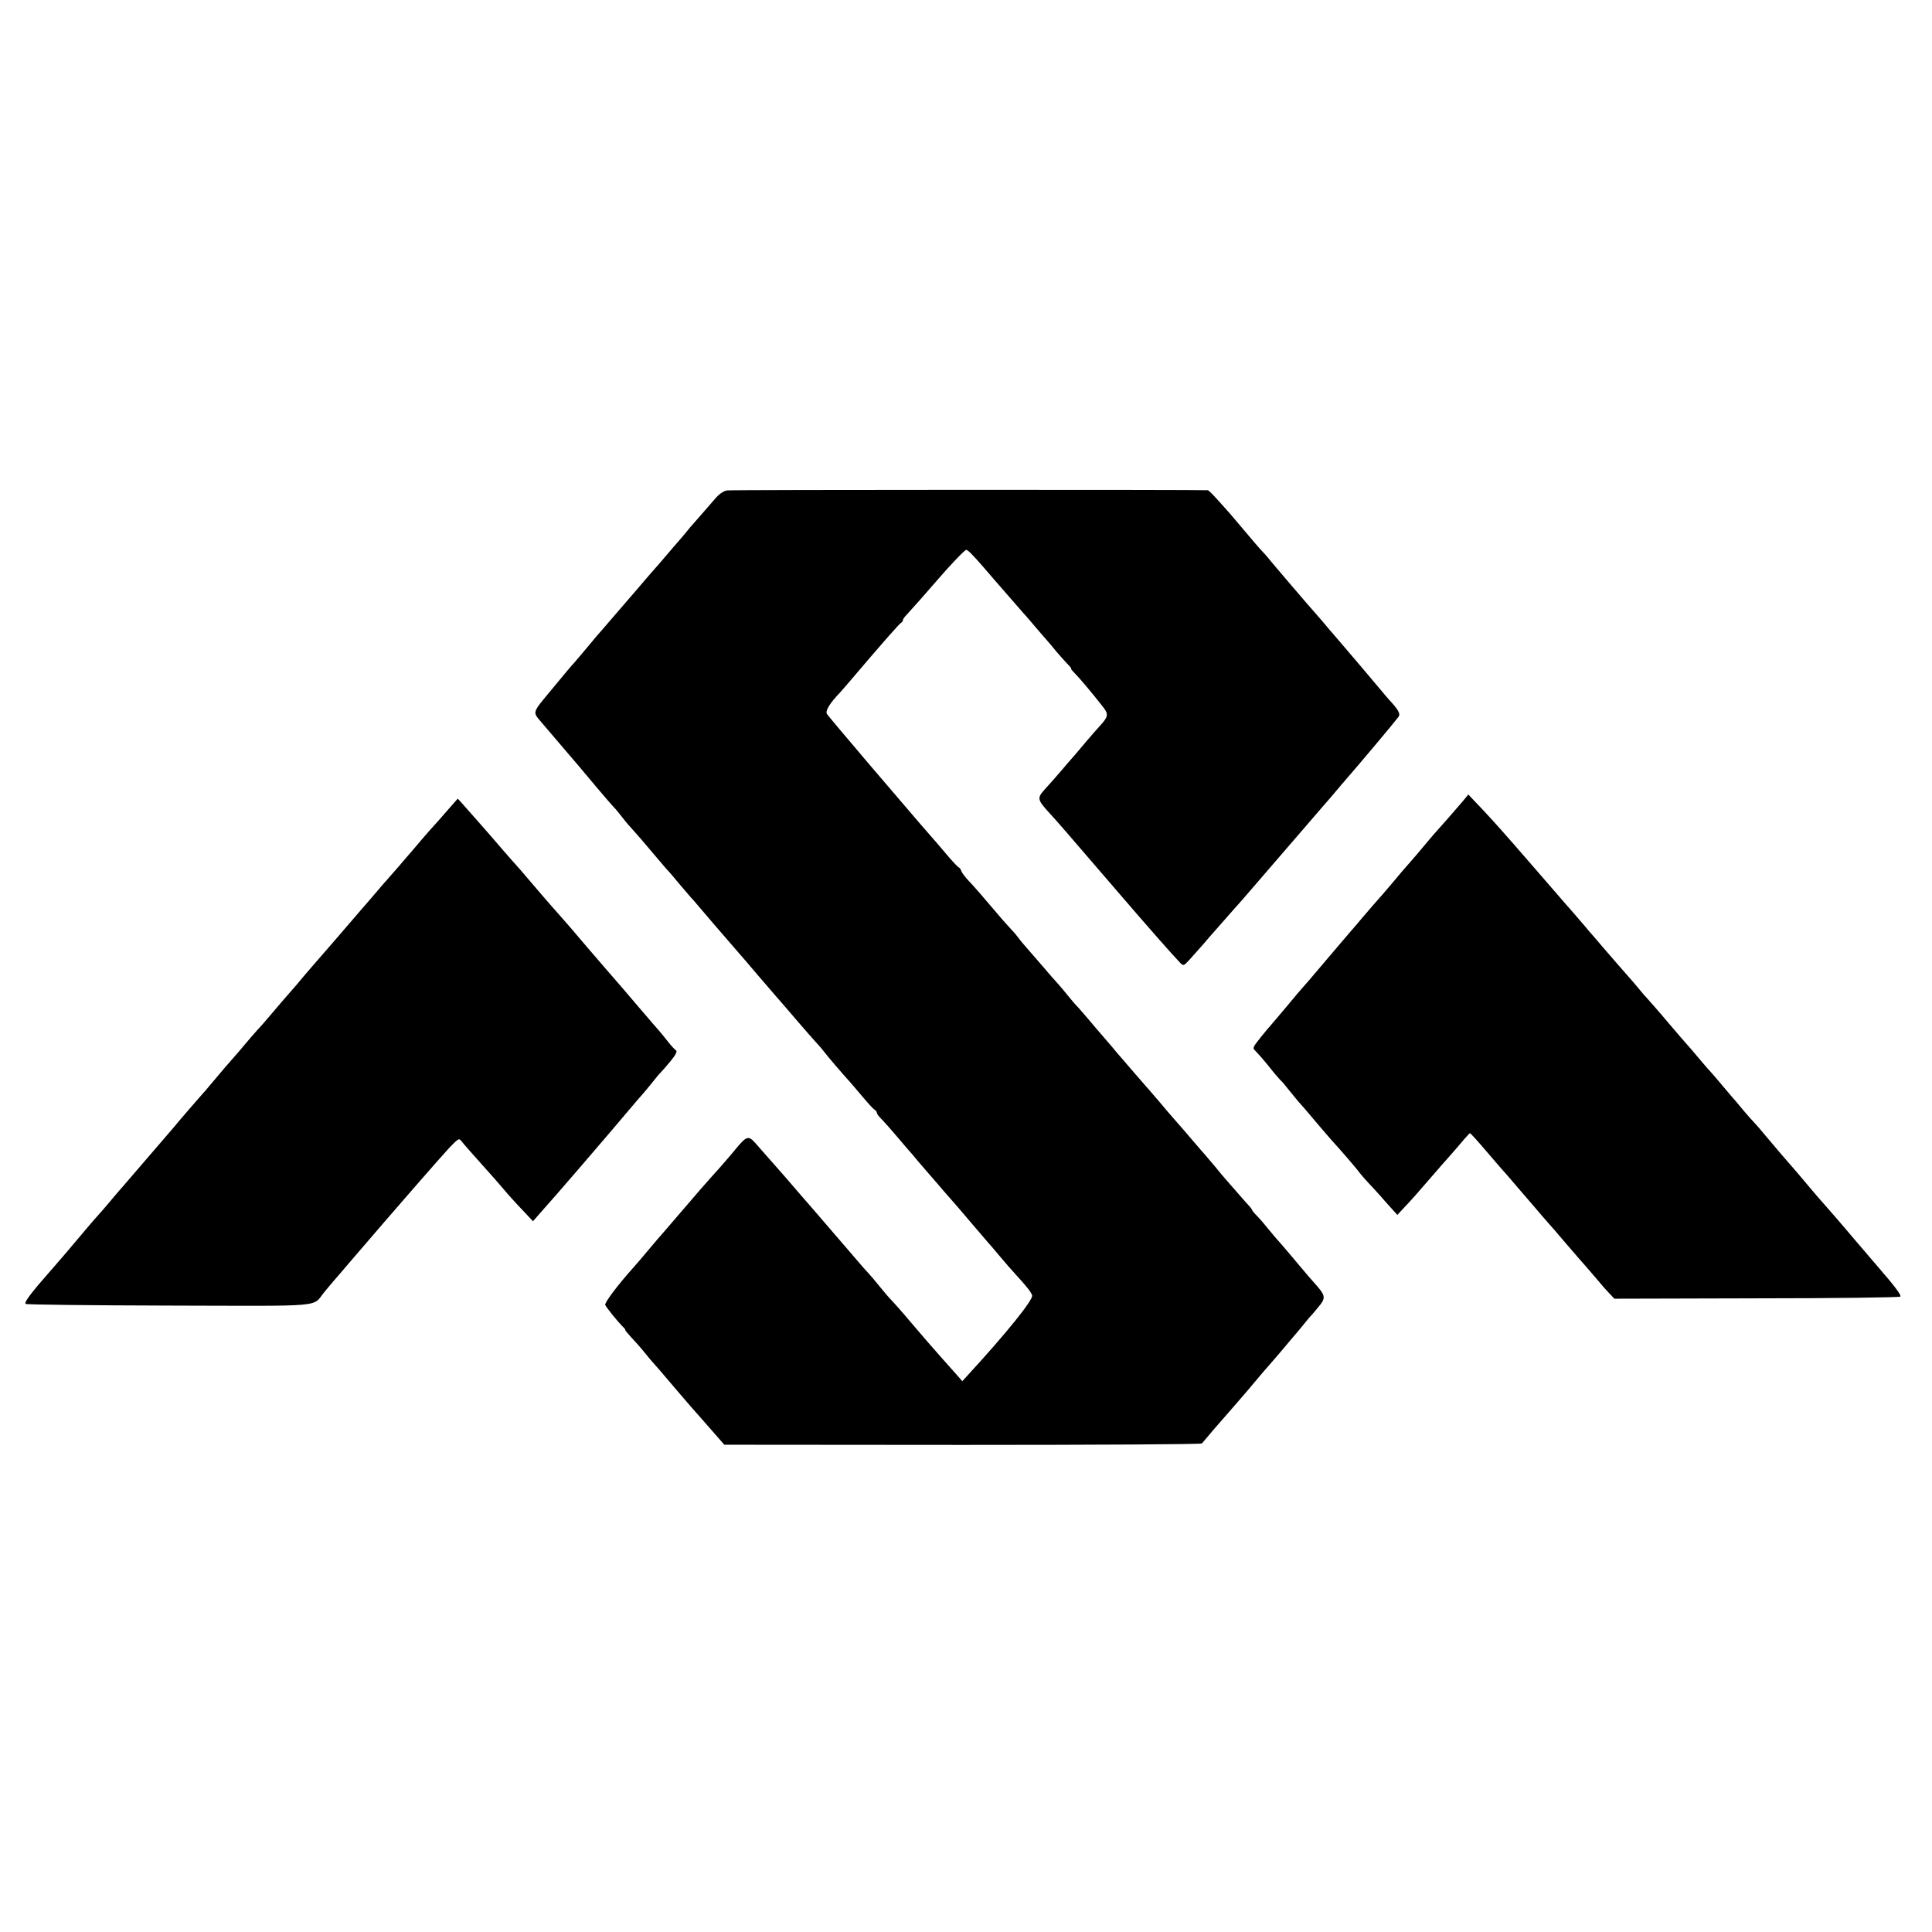 <?xml version="1.0" standalone="no"?>
<!DOCTYPE svg PUBLIC "-//W3C//DTD SVG 20010904//EN"
 "http://www.w3.org/TR/2001/REC-SVG-20010904/DTD/svg10.dtd">
<svg version="1.0" xmlns="http://www.w3.org/2000/svg"
 width="1040pt" height="1040pt" viewBox="0 0 1040 1040"
 preserveAspectRatio="xMidYMid meet">
<g transform="translate(0,1040) scale(0.1,-0.1)"
fill="#000000" stroke="none">
<path d="M3914 7760 c-19 -3 -43 -19 -65 -45 -34 -39 -75 -87 -114 -131 -11
-12 -29 -33 -39 -46 -10 -13 -42 -50 -71 -83 -28 -33 -62 -73 -76 -89 -13 -15
-33 -38 -44 -50 -11 -13 -41 -47 -66 -77 -61 -70 -194 -226 -228 -264 -14 -17
-46 -55 -71 -85 -25 -30 -48 -57 -51 -60 -4 -3 -55 -63 -113 -134 -115 -139
-111 -125 -60 -186 31 -36 180 -211 199 -233 6 -7 48 -57 94 -112 46 -55 89
-104 95 -110 6 -5 23 -26 38 -45 14 -19 39 -49 55 -66 35 -39 63 -71 137 -159
32 -38 61 -72 65 -75 3 -3 28 -32 55 -65 28 -33 57 -67 65 -76 9 -9 23 -25 31
-35 14 -17 175 -205 227 -264 24 -27 34 -39 108 -126 28 -32 70 -81 94 -109
24 -27 53 -61 65 -75 74 -87 161 -186 166 -190 3 -3 16 -18 28 -34 18 -24 97
-116 137 -160 6 -6 35 -41 65 -76 30 -36 60 -69 67 -73 7 -4 13 -12 13 -17 0
-6 12 -22 28 -37 15 -16 52 -57 82 -93 30 -36 60 -70 65 -76 6 -6 29 -33 51
-60 23 -27 52 -60 64 -74 12 -14 43 -49 68 -79 26 -30 52 -59 57 -65 6 -6 48
-56 95 -111 47 -55 87 -102 90 -105 3 -3 30 -34 60 -70 30 -36 69 -81 87 -100
64 -70 83 -95 89 -113 7 -23 -139 -204 -344 -427 l-32 -35 -26 30 c-15 17 -55
62 -89 100 -35 39 -105 120 -156 180 -51 61 -103 119 -114 130 -11 11 -38 43
-60 70 -22 28 -49 59 -60 71 -11 12 -41 45 -66 75 -69 81 -243 282 -254 295
-9 10 -63 72 -128 148 -34 39 -132 150 -162 184 -36 40 -46 37 -103 -31 -23
-29 -63 -74 -87 -102 -69 -76 -134 -151 -215 -246 -61 -71 -114 -133 -120
-139 -3 -3 -27 -32 -55 -65 -27 -33 -62 -73 -77 -90 -86 -96 -156 -190 -150
-200 11 -20 65 -86 90 -112 13 -12 21 -23 18 -23 -2 0 12 -17 32 -39 20 -21
53 -58 72 -82 19 -24 44 -53 55 -65 11 -12 29 -33 40 -46 59 -70 134 -157 161
-188 17 -19 63 -71 102 -116 l71 -81 1283 -1 c706 0 1285 3 1288 8 3 4 30 36
60 71 117 134 137 157 185 213 28 33 59 70 70 83 11 13 31 37 45 52 14 16 41
48 62 72 20 24 46 55 58 69 12 14 39 45 59 70 20 25 44 54 55 65 10 11 29 35
44 53 28 37 24 52 -26 108 -15 16 -56 64 -92 107 -36 43 -78 93 -95 112 -16
18 -46 52 -65 76 -19 24 -47 57 -62 72 -16 16 -28 31 -28 33 0 3 -6 11 -12 18
-7 7 -35 39 -63 71 -27 31 -58 67 -69 79 -10 11 -35 41 -55 66 -20 24 -43 51
-51 60 -8 9 -37 42 -65 75 -27 32 -70 82 -95 110 -25 28 -65 75 -90 105 -25
29 -50 58 -55 64 -6 6 -39 45 -75 86 -35 41 -69 80 -74 86 -6 6 -29 33 -51 60
-22 26 -47 55 -55 64 -8 9 -39 45 -69 81 -30 35 -59 69 -65 74 -6 6 -27 30
-47 55 -20 25 -47 57 -60 71 -13 14 -44 49 -69 79 -25 29 -63 73 -85 98 -22
25 -46 53 -53 64 -8 10 -23 29 -35 41 -12 13 -33 36 -47 52 -101 119 -158 185
-187 215 -18 19 -36 43 -39 53 -3 9 -9 17 -12 17 -4 0 -37 35 -72 77 -36 43
-72 84 -80 93 -8 9 -35 40 -60 69 -25 29 -145 170 -267 312 -122 143 -226 267
-232 276 -9 17 16 58 69 113 8 9 38 43 65 75 145 171 258 300 266 303 5 2 9 8
9 13 0 5 8 17 18 27 18 19 121 135 168 190 67 78 147 162 155 162 9 0 35 -26
99 -100 25 -29 50 -58 55 -64 6 -6 39 -45 75 -86 36 -41 70 -80 75 -86 6 -6
33 -37 60 -69 28 -33 59 -69 70 -81 11 -12 34 -40 51 -61 18 -21 44 -50 59
-66 15 -15 25 -27 21 -27 -3 0 7 -12 22 -27 25 -25 88 -100 150 -179 30 -38
28 -52 -16 -100 -20 -22 -55 -62 -77 -88 -22 -27 -49 -58 -60 -71 -11 -12 -42
-48 -70 -81 -27 -32 -68 -78 -89 -101 -45 -50 -44 -56 27 -134 46 -50 50 -55
346 -399 188 -219 311 -358 354 -403 18 -18 19 -17 53 20 19 21 52 58 72 81
20 24 46 54 57 66 11 12 38 43 60 68 22 25 63 72 92 104 47 55 274 317 383
444 26 30 67 78 91 105 23 28 50 58 58 69 9 10 21 23 26 30 61 69 264 311 283
337 12 17 0 38 -53 95 -5 6 -28 32 -50 59 -46 55 -156 185 -225 265 -26 30
-63 73 -81 95 -19 22 -36 42 -39 45 -7 6 -242 281 -255 298 -5 7 -19 23 -31
35 -12 12 -59 67 -105 122 -46 55 -91 107 -99 115 -8 9 -30 33 -48 53 -18 20
-36 37 -40 38 -41 3 -2565 3 -2588 -1z"/>
<path d="M7876 6089 c-32 -38 -130 -150 -163 -186 -11 -13 -35 -42 -53 -63
-18 -21 -43 -52 -57 -67 -46 -52 -68 -78 -118 -138 -28 -33 -59 -69 -70 -81
-11 -12 -38 -43 -60 -69 -22 -26 -45 -52 -50 -59 -6 -6 -62 -72 -125 -146 -63
-74 -124 -146 -136 -160 -12 -14 -40 -45 -61 -70 -21 -25 -58 -70 -83 -99 -25
-30 -50 -59 -55 -65 -6 -6 -32 -37 -58 -69 -45 -57 -46 -59 -28 -75 10 -10 42
-46 71 -82 28 -36 57 -69 63 -75 7 -5 24 -26 39 -45 15 -19 39 -48 53 -65 15
-16 60 -68 99 -115 39 -46 78 -91 86 -100 33 -35 136 -154 147 -171 7 -9 27
-33 45 -52 18 -19 62 -66 96 -106 l64 -71 36 39 c40 42 66 71 152 171 30 35
75 86 100 114 25 28 57 66 72 84 15 17 29 32 31 32 3 0 43 -44 88 -97 46 -54
86 -100 89 -103 3 -3 46 -52 95 -110 50 -57 101 -118 115 -134 14 -16 30 -34
35 -40 6 -6 51 -58 100 -116 50 -58 95 -110 101 -116 5 -6 30 -35 55 -64 24
-29 56 -66 72 -82 l27 -29 764 2 c420 0 769 5 775 9 9 5 -29 56 -116 156 -70
82 -137 160 -148 173 -26 32 -158 184 -165 191 -3 3 -30 34 -60 70 -30 36 -59
70 -65 77 -58 66 -130 150 -173 202 -20 25 -46 54 -57 66 -11 11 -39 43 -62
70 -23 28 -53 64 -68 80 -14 17 -40 47 -58 69 -18 21 -41 48 -52 60 -11 11
-42 48 -70 81 -27 33 -53 62 -56 65 -3 3 -48 55 -99 115 -51 61 -101 117 -109
126 -9 9 -32 35 -51 59 -19 23 -44 52 -55 64 -40 45 -81 93 -140 161 -33 39
-64 75 -70 81 -5 7 -30 36 -55 65 -25 29 -55 64 -68 78 -56 64 -71 82 -195
225 -130 150 -194 222 -257 289 l-76 80 -28 -34z"/>
<path d="M2414 6044 c-27 -31 -60 -69 -74 -84 -14 -15 -44 -49 -67 -76 -23
-27 -51 -60 -63 -74 -12 -14 -43 -49 -68 -79 -26 -30 -52 -59 -57 -65 -6 -6
-37 -42 -70 -81 -33 -38 -64 -75 -70 -81 -13 -15 -42 -49 -154 -179 -52 -60
-97 -112 -100 -115 -3 -3 -28 -32 -56 -65 -27 -33 -52 -62 -55 -65 -6 -6 -105
-121 -141 -164 -13 -16 -37 -43 -54 -61 -16 -18 -48 -54 -70 -81 -22 -27 -47
-55 -55 -64 -13 -14 -80 -92 -135 -158 -11 -14 -25 -30 -31 -36 -5 -6 -39 -45
-75 -86 -35 -41 -74 -86 -85 -100 -12 -14 -70 -81 -129 -150 -59 -69 -123
-143 -142 -165 -20 -22 -52 -60 -72 -84 -20 -24 -45 -53 -56 -65 -23 -25 -83
-95 -176 -206 -35 -41 -66 -77 -69 -80 -3 -3 -41 -47 -85 -98 -51 -61 -75 -96
-67 -101 6 -4 355 -8 775 -9 858 -2 764 -10 834 74 18 22 44 53 58 69 15 17
48 55 73 85 251 293 505 584 544 625 47 48 49 49 63 31 13 -17 52 -61 155
-176 14 -15 45 -51 69 -79 24 -29 70 -80 102 -113 l58 -62 44 50 c38 42 129
147 204 234 64 75 161 188 180 210 12 14 52 61 89 105 37 44 70 82 73 85 3 3
24 28 46 55 22 28 44 55 50 60 6 6 30 33 54 62 31 38 38 54 29 60 -7 4 -25 24
-40 43 -15 19 -39 49 -53 65 -15 17 -44 50 -65 75 -21 25 -48 56 -60 70 -12
14 -40 47 -63 74 -23 27 -47 54 -52 60 -6 6 -68 79 -139 161 -70 83 -140 164
-155 180 -34 37 -160 184 -181 209 -8 10 -28 33 -45 52 -16 18 -50 56 -75 85
-68 80 -198 227 -223 255 l-23 25 -50 -57z"/>
</g>
</svg>
